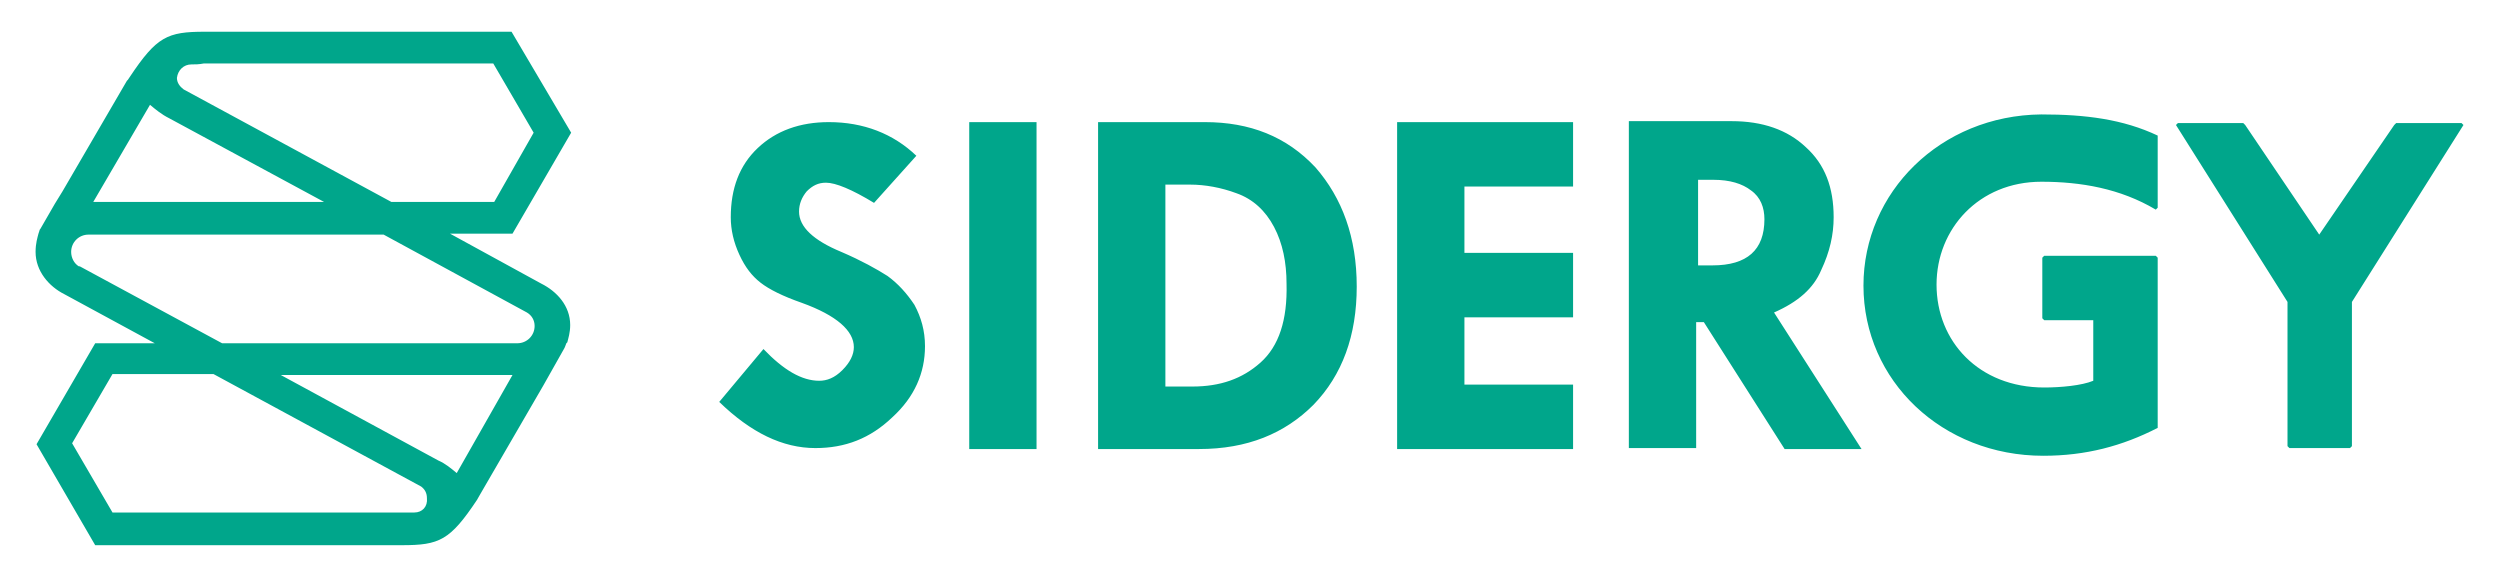 <?xml version="1.0" encoding="utf-8"?>
<!-- Generator: Adobe Illustrator 19.2.1, SVG Export Plug-In . SVG Version: 6.00 Build 0)  -->
<svg version="1.1" id="Capa_1" xmlns="http://www.w3.org/2000/svg" xmlns:xlink="http://www.w3.org/1999/xlink" x="0px" y="0px"
	 viewBox="0 0 260 60" style="enable-background:new 0 0 260 60;" xml:space="preserve">
<style type="text/css">
	.st0{fill:#00A68B;}
</style>
<path class="st0" d="M92.3,28.7c-1.1-0.7-2.7-1.6-4.8-2.5c-2.9-1.2-4.4-2.6-4.4-4.2c0-0.8,0.3-1.5,0.8-2.1c0.6-0.6,1.2-0.9,2-0.9
	c1,0,2.7,0.7,5,2.1l4.4-4.9c-2.4-2.3-5.5-3.5-9.1-3.5c-3,0-5.5,0.9-7.4,2.7c-1.9,1.8-2.8,4.2-2.8,7.2c0,1.3,0.3,2.6,0.9,3.9
	c0.6,1.3,1.3,2.2,2.2,2.9c0.9,0.7,2.3,1.4,4.3,2.1c3.6,1.3,5.4,2.9,5.4,4.6c0,0.8-0.4,1.6-1.2,2.4c-0.8,0.8-1.6,1.1-2.4,1.1
	c-1.8,0-3.7-1.1-5.8-3.3l-4.6,5.5c3.3,3.2,6.6,4.8,10,4.8c3.1,0,5.7-1,8-3.2c2.3-2.1,3.4-4.6,3.4-7.4c0-1.6-0.4-3-1.1-4.3
	C94.3,30.5,93.4,29.5,92.3,28.7z M100.8,46.7h7v-34h-7V46.7z M125.3,12.7h-11.1v34h10.5c5,0,8.9-1.6,11.9-4.6
	c3-3.1,4.5-7.2,4.5-12.3c0-5.1-1.5-9.2-4.3-12.4C133.8,14.2,130,12.7,125.3,12.7z M131.1,37.7c-1.9,1.7-4.2,2.5-7.1,2.5h-2.8v-21
	h2.6c1.5,0,3.2,0.3,4.8,0.9c1.7,0.6,3,1.8,3.9,3.5c0.9,1.7,1.3,3.7,1.3,5.9C133.9,33.3,133,36,131.1,37.7z M145.3,46.7h18.3V40
	h-11.3v-7h11.3v-6.7h-11.3v-6.9h11.3v-6.7h-18.3V46.7z M189.4,28.1c0.9-1.9,1.3-3.7,1.3-5.5c0-3.1-0.9-5.5-2.9-7.3
	c-1.9-1.8-4.5-2.7-7.7-2.7h-10.7v34h7V33.5h0.8l8.4,13.2h8l-9.1-14.2C187,31.4,188.6,30,189.4,28.1z M178.1,27.6h-1.5v-8.9h1.6
	c1.7,0,3,0.4,3.9,1.1c1,0.7,1.4,1.8,1.4,3C183.5,26,181.7,27.6,178.1,27.6z M193.8,29.7c0,9.9,8.2,17.7,18.7,17.7
	c4.4,0,8.2-1,11.9-2.9V26.8l-0.2-0.2h-11.6l-0.2,0.2v6.3l0.2,0.2h5.1v6.3c-1.2,0.5-3.4,0.7-5.1,0.7c-6.8,0-11.2-4.8-11.2-10.7
	c0-5.8,4.4-10.7,10.9-10.7c4.1,0,8.2,0.7,11.9,2.9l0.2-0.2v-7.5c-3.6-1.7-7.5-2.2-12.1-2.2C201.8,12,193.8,20,193.8,29.7z M256,12.8
	h-6.8L249,13l-7.8,11.4L233.5,13l-0.2-0.2h-6.8l-0.2,0.2l11.6,18.4v15l0.2,0.2h6.3l0.2-0.2v-15L256.2,13L256,12.8z M56.3,29.5
	l-9.5-5.2H47l0,0h6.3l6.1-10.5L53.2,3.3H28v0h-4.9v0c-0.3,0-0.6,0-0.8,0c-0.4,0-0.7,0-1,0c-3.9,0-5,0.5-7.8,4.7v0c0,0,0,0,0,0h0
	l-0.2,0.3c0,0-0.1,0.1-0.1,0.1L6.5,19.9l-0.8,1.3l-1.5,2.6c0,0-0.1,0.1-0.1,0.2L4,24.3h0c-0.1,0.4-0.3,1-0.3,1.9c0,2,1.4,3.6,3,4.4
	l9.4,5.1H9.9L3.8,46.2l6.1,10.5H40v0c0.3,0,0.6,0,0.8,0c0.4,0,0.7,0,1,0c3.9,0,5-0.5,7.8-4.7c0,0,0,0,0,0h0l0.4-0.7l6.5-11.2
	l2.2-3.9c0,0,0.1-0.2,0.2-0.5l0.1-0.1h0c0.1-0.4,0.3-1,0.3-1.8C59.3,31.8,57.9,30.3,56.3,29.5z M19.9,6.7L19.9,6.7
	c0.4,0,0.8,0,1.3-0.1h18.2l0,0h11.9l4.2,7.2L51.4,21H40.7L19.1,9.3l0,0c-0.4-0.3-0.7-0.7-0.7-1.2C18.5,7.3,19.1,6.7,19.9,6.7z
	 M15.6,10.9c0.6,0.5,1.2,1,2,1.4L33.7,21H28v0H9.7L15.6,10.9z M43.1,53.3L43.1,53.3c-0.3,0-0.7,0-1.2,0H11.7l-4.2-7.2l4.2-7.2h10.5
	l21.6,11.7c0.4,0.3,0.6,0.7,0.6,1.2C44.5,52.7,43.9,53.3,43.1,53.3z M47.5,49.2c-0.6-0.5-1.2-1-1.9-1.3L29.2,39h24.1L47.5,49.2z
	 M53.8,35.7H23.1l-14.8-8l0,0l0,0c0,0,0,0-0.1,0c-0.5-0.3-0.8-0.9-0.8-1.5c0-1,0.8-1.8,1.8-1.8v0h30.7l14.9,8.1l0,0l0,0c0,0,0,0,0,0
	c0.5,0.3,0.8,0.8,0.8,1.4C55.6,34.9,54.8,35.7,53.8,35.7z"/>
</svg>
